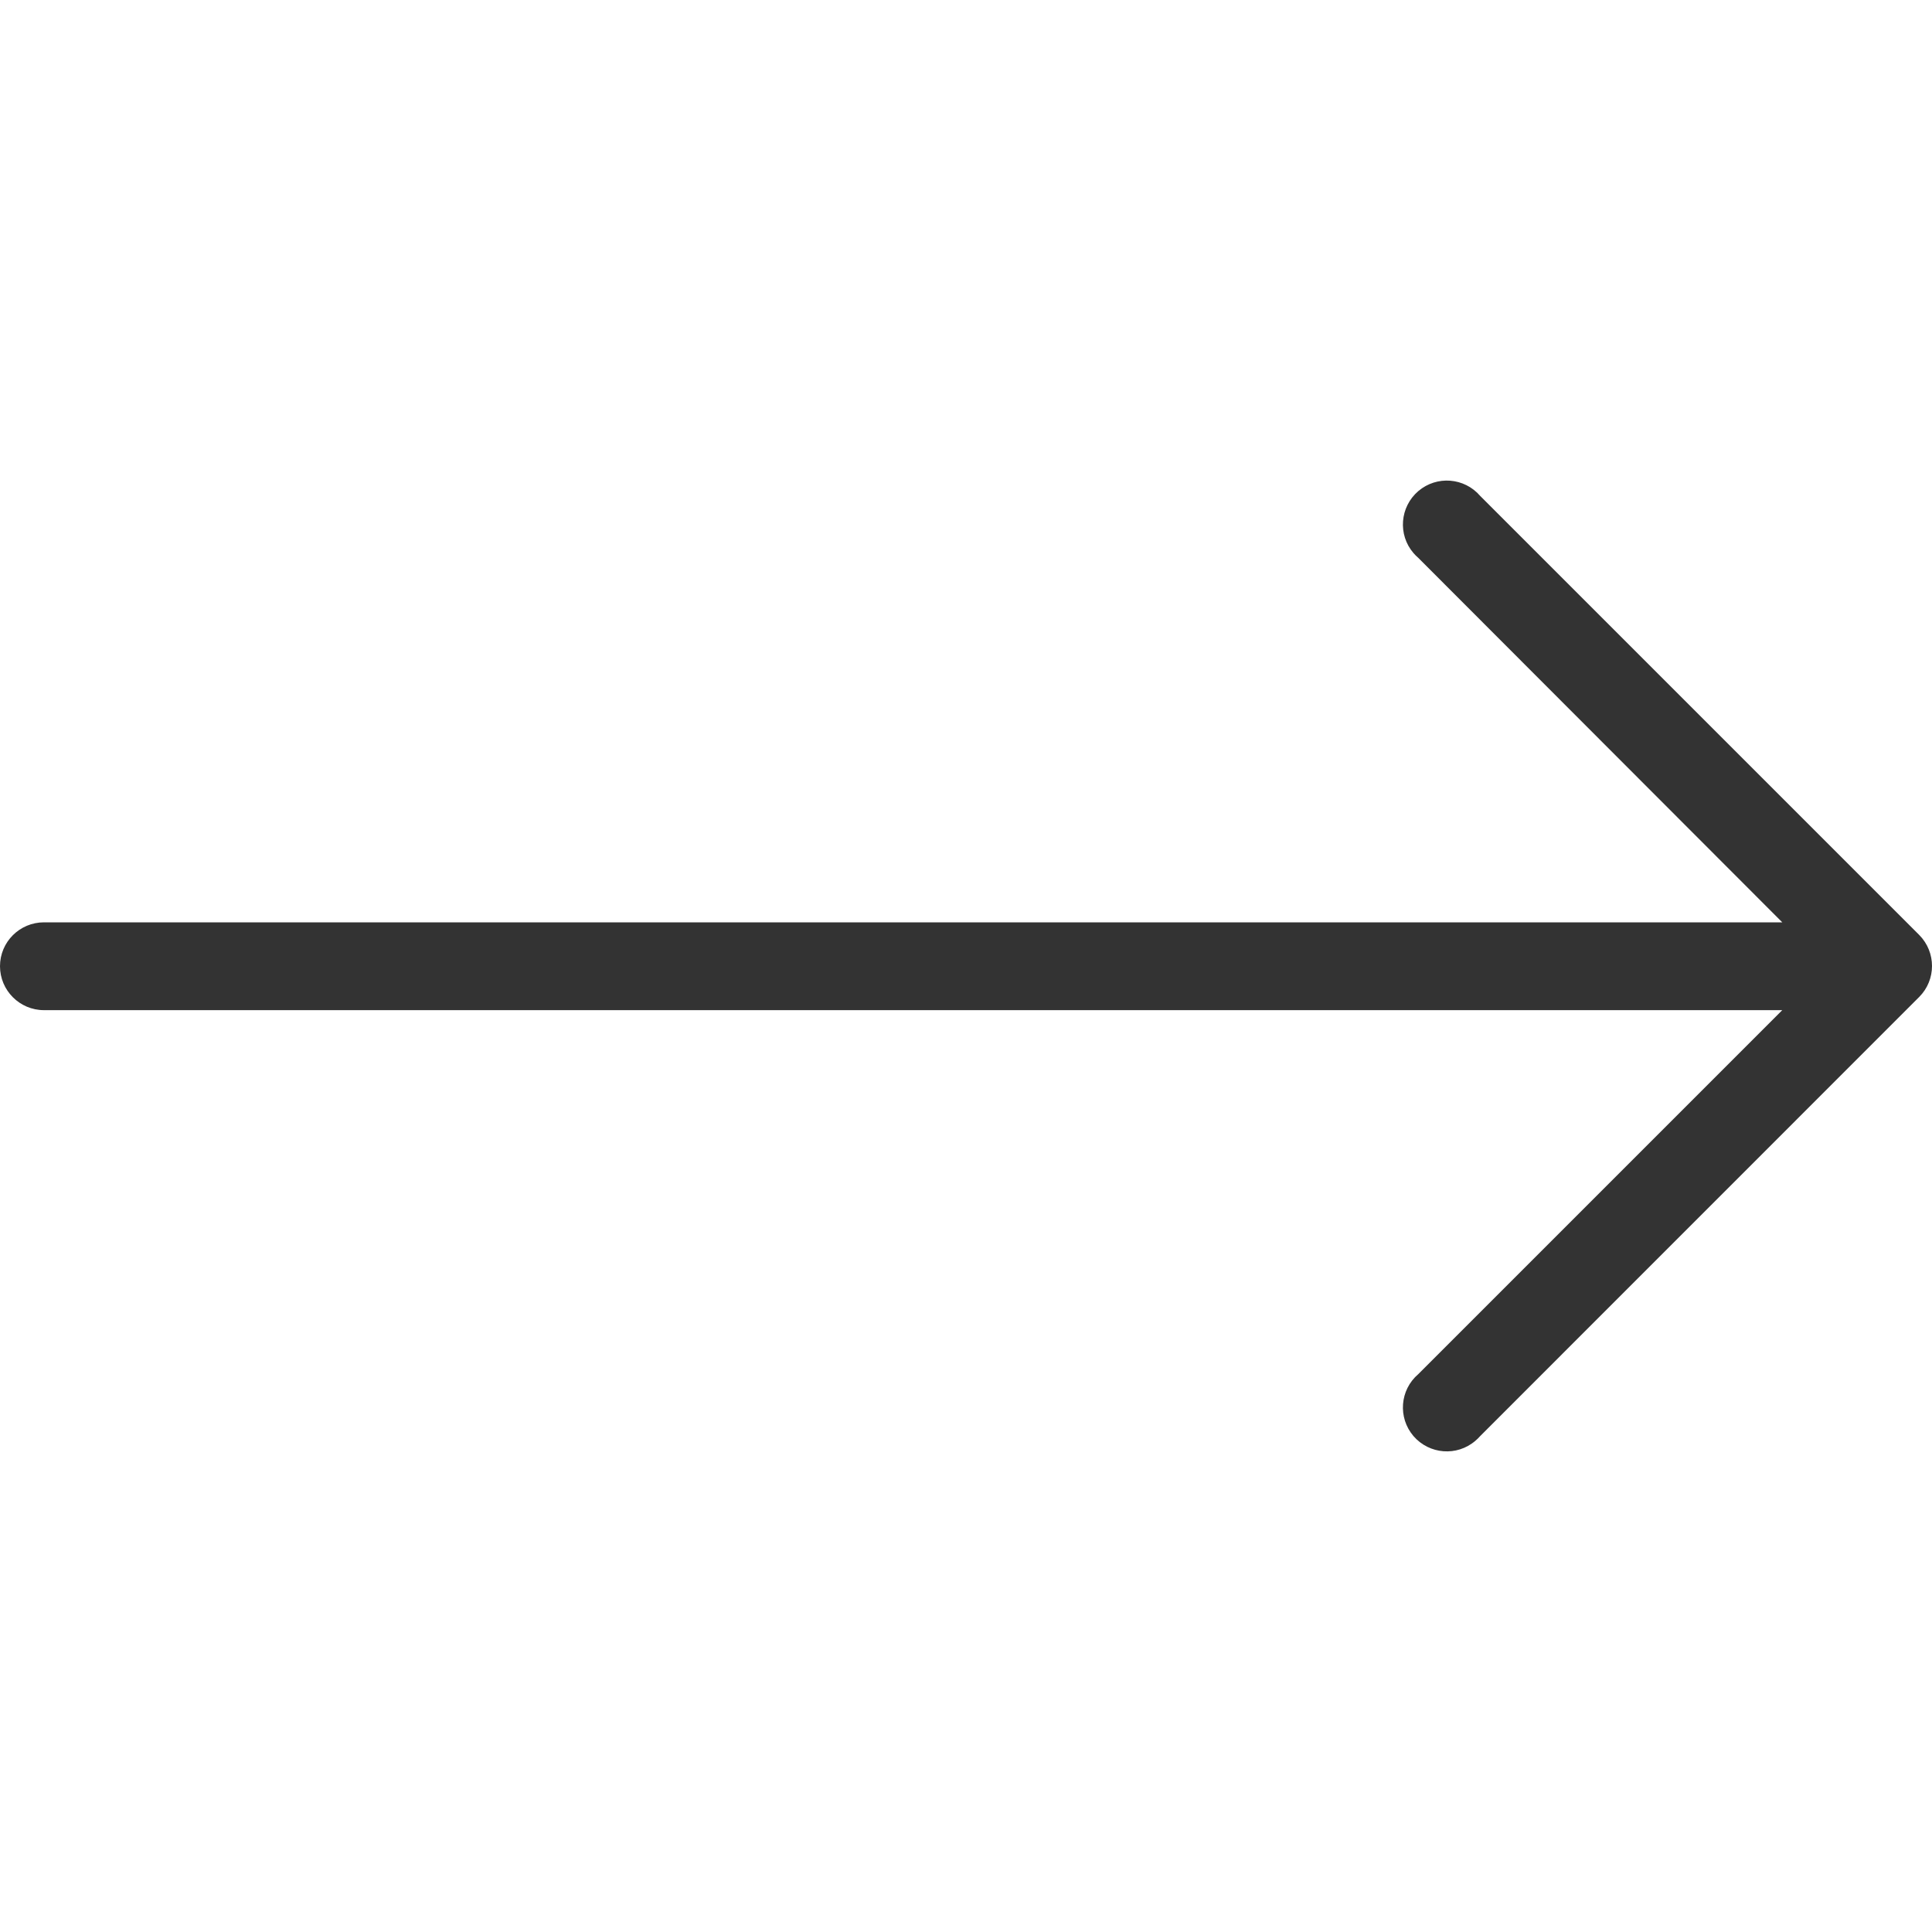 <svg width="20" height="20" viewBox="0 0 20 20" fill="none" xmlns="http://www.w3.org/2000/svg">
<g clip-path="url(#clip0_28_110)">
<path d="M19.868 9.679L15.323 5.134C15.159 4.943 14.873 4.921 14.682 5.084C14.491 5.248 14.469 5.535 14.632 5.725C14.648 5.743 14.664 5.76 14.682 5.775L18.45 9.548H0.455C0.204 9.548 0 9.751 0 10.002C0 10.253 0.204 10.457 0.455 10.457H18.45L14.682 14.225C14.491 14.388 14.469 14.675 14.632 14.866C14.796 15.056 15.082 15.079 15.273 14.915C15.291 14.9 15.308 14.883 15.323 14.866L19.868 10.32C20.044 10.143 20.044 9.857 19.868 9.679Z" fill="#333"/>
</g>
<defs>
<clipPath id="clip0_28_110">
<rect width="20" height="20" fill="white" transform="translate(0)"/>
</clipPath>
</defs>
</svg>
